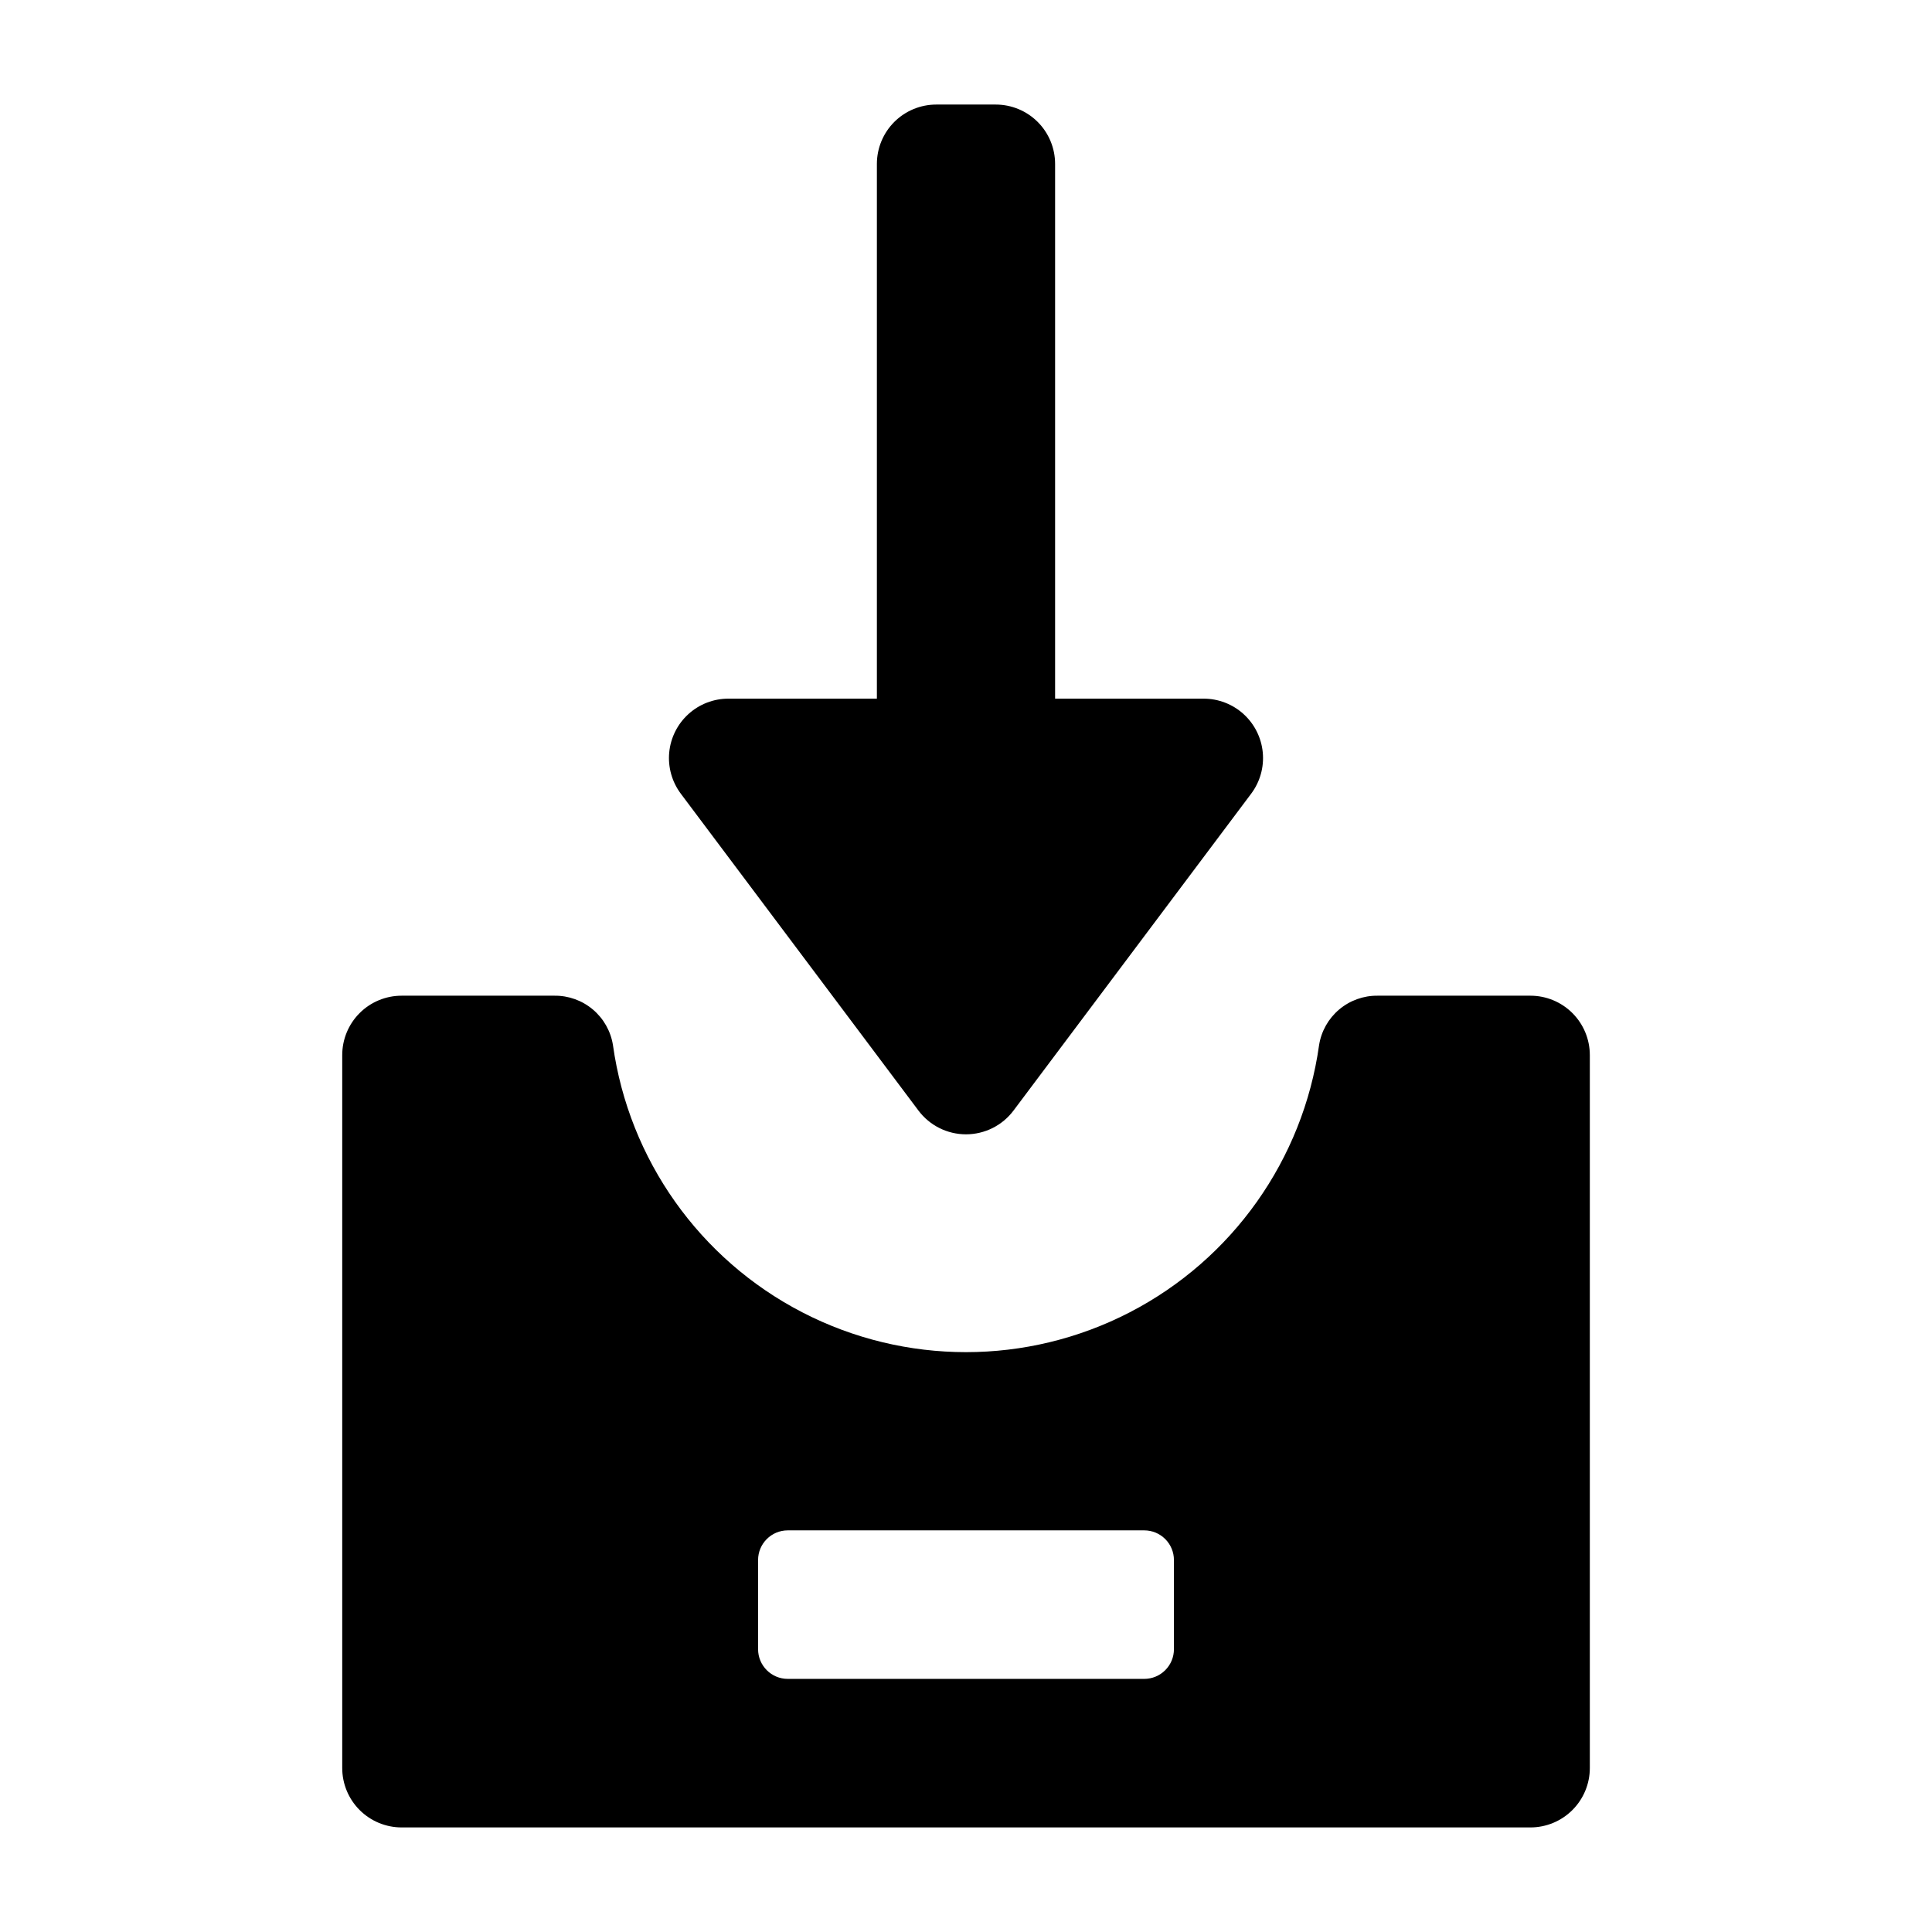 <?xml version="1.0" encoding="UTF-8"?>
<!-- Uploaded to: ICON Repo, www.svgrepo.com, Generator: ICON Repo Mixer Tools -->
<svg fill="#000000" width="800px" height="800px" version="1.1" viewBox="144 144 512 512" xmlns="http://www.w3.org/2000/svg">
 <g>
  <path d="m387.4 438.31c2.973 3.965 7.641 6.297 12.598 6.297 4.953 0 9.621-2.332 12.594-6.297l62.977-83.969c2.352-3.133 3.449-7.031 3.078-10.934-0.371-3.898-2.18-7.523-5.078-10.16-2.898-2.637-6.676-4.098-10.594-4.098h-39.363v-141.7c0-4.176-1.656-8.18-4.609-11.133-2.953-2.953-6.957-4.609-11.133-4.609h-15.746c-4.176 0-8.18 1.656-11.133 4.609-2.949 2.953-4.609 6.957-4.609 11.133v141.7h-39.359c-3.918 0-7.695 1.461-10.594 4.098-2.898 2.637-4.711 6.262-5.082 10.16-0.367 3.902 0.73 7.801 3.078 10.934z"/>
  <path d="m549.57 407.87h-40.492c-3.731-0.043-7.348 1.258-10.199 3.668-2.848 2.406-4.734 5.758-5.312 9.441-4.258 30.34-22.961 56.73-50.176 70.801-27.215 14.07-59.562 14.07-86.777 0s-45.918-40.461-50.172-70.801c-0.582-3.684-2.469-7.035-5.316-9.441-2.848-2.41-6.469-3.711-10.199-3.668h-40.492c-4.176 0-8.18 1.656-11.133 4.609s-4.609 6.957-4.609 11.133v188.93c0 4.176 1.656 8.18 4.609 11.133s6.957 4.613 11.133 4.613h299.14c4.176 0 8.18-1.66 11.133-4.613s4.613-6.957 4.613-11.133v-188.93c0-4.176-1.66-8.18-4.613-11.133s-6.957-4.609-11.133-4.609zm-94.465 173.18c0 2.09-0.828 4.09-2.305 5.566-1.477 1.477-3.477 2.305-5.566 2.305h-94.465c-4.348 0-7.871-3.523-7.871-7.871v-23.617c0-4.348 3.523-7.871 7.871-7.871h94.465c2.09 0 4.09 0.828 5.566 2.305 1.477 1.477 2.305 3.481 2.305 5.566z"/>
 </g>
</svg>